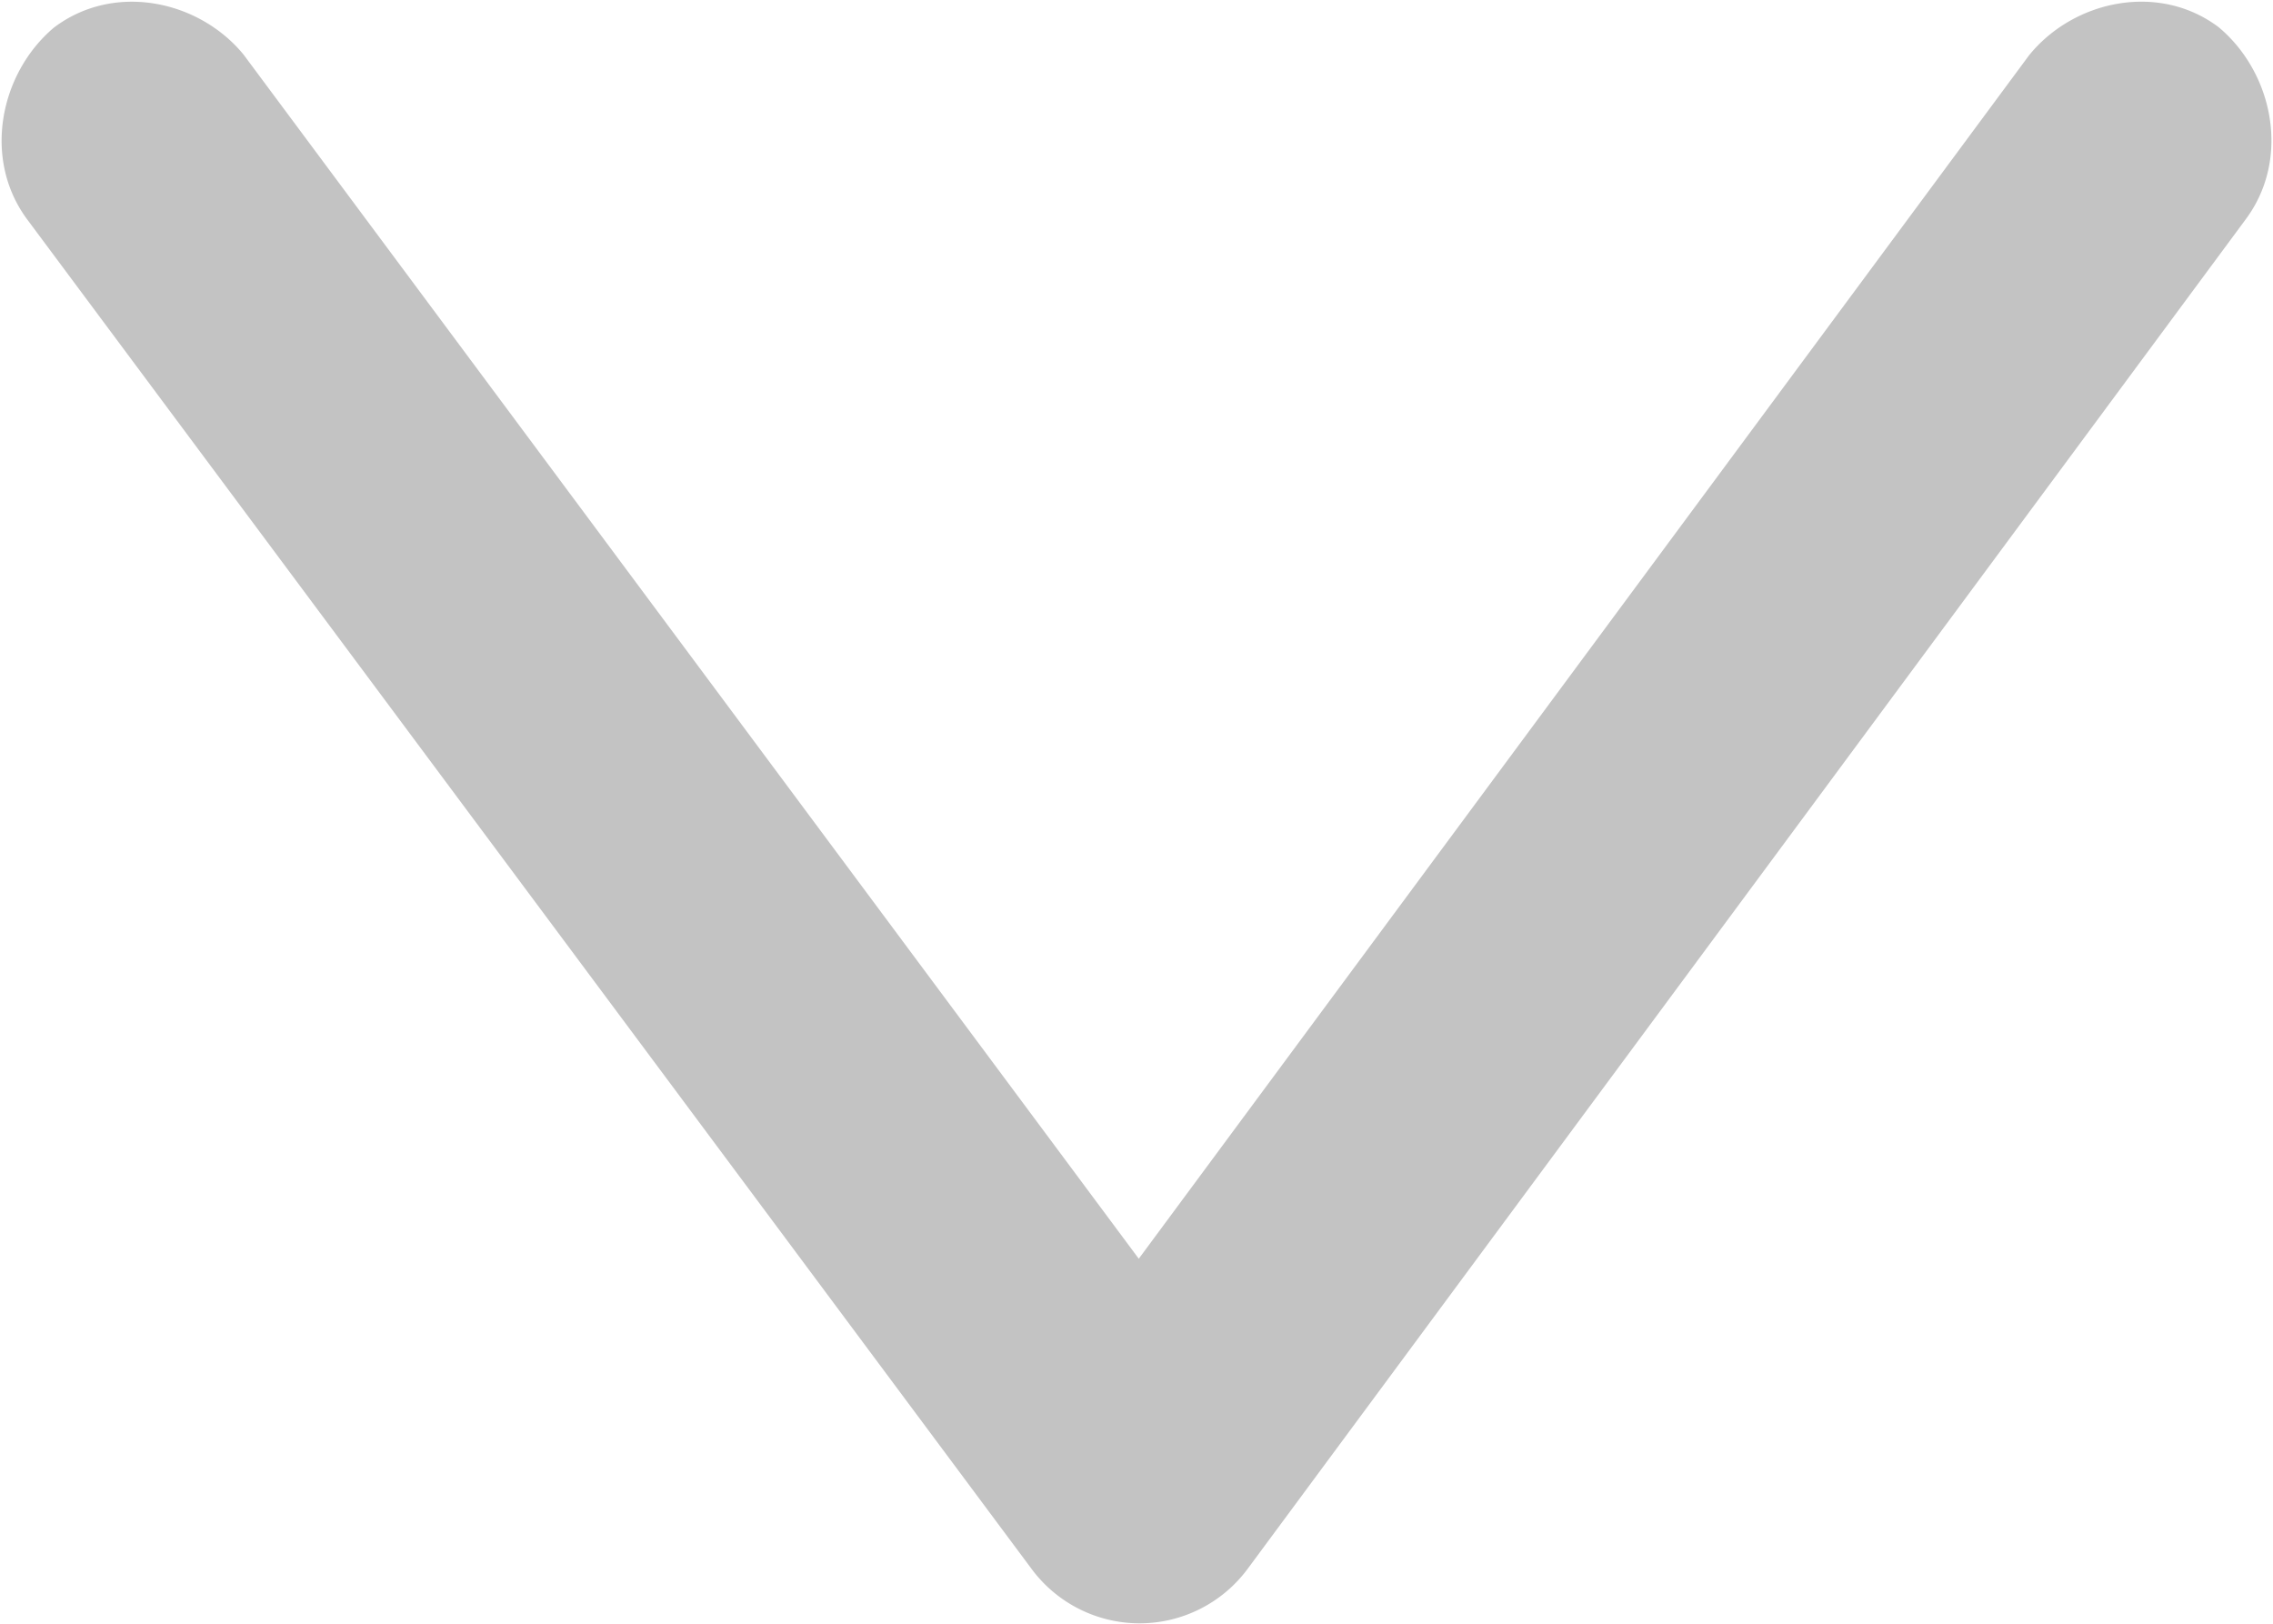 <svg xmlns="http://www.w3.org/2000/svg" width="7" height="5" viewBox="0 0 7 5"><g><g><path fill="#c3c3c3" d="M6.249.17c.138-.17.4-.225.584-.086.167.14.222.403.084.59L3.843 4.83a.414.414 0 0 1-.667 0L.084.676C-.055.489 0 .225.166.085.351-.055.612 0 .75.168l2.757 3.708z"/></g></g></svg>